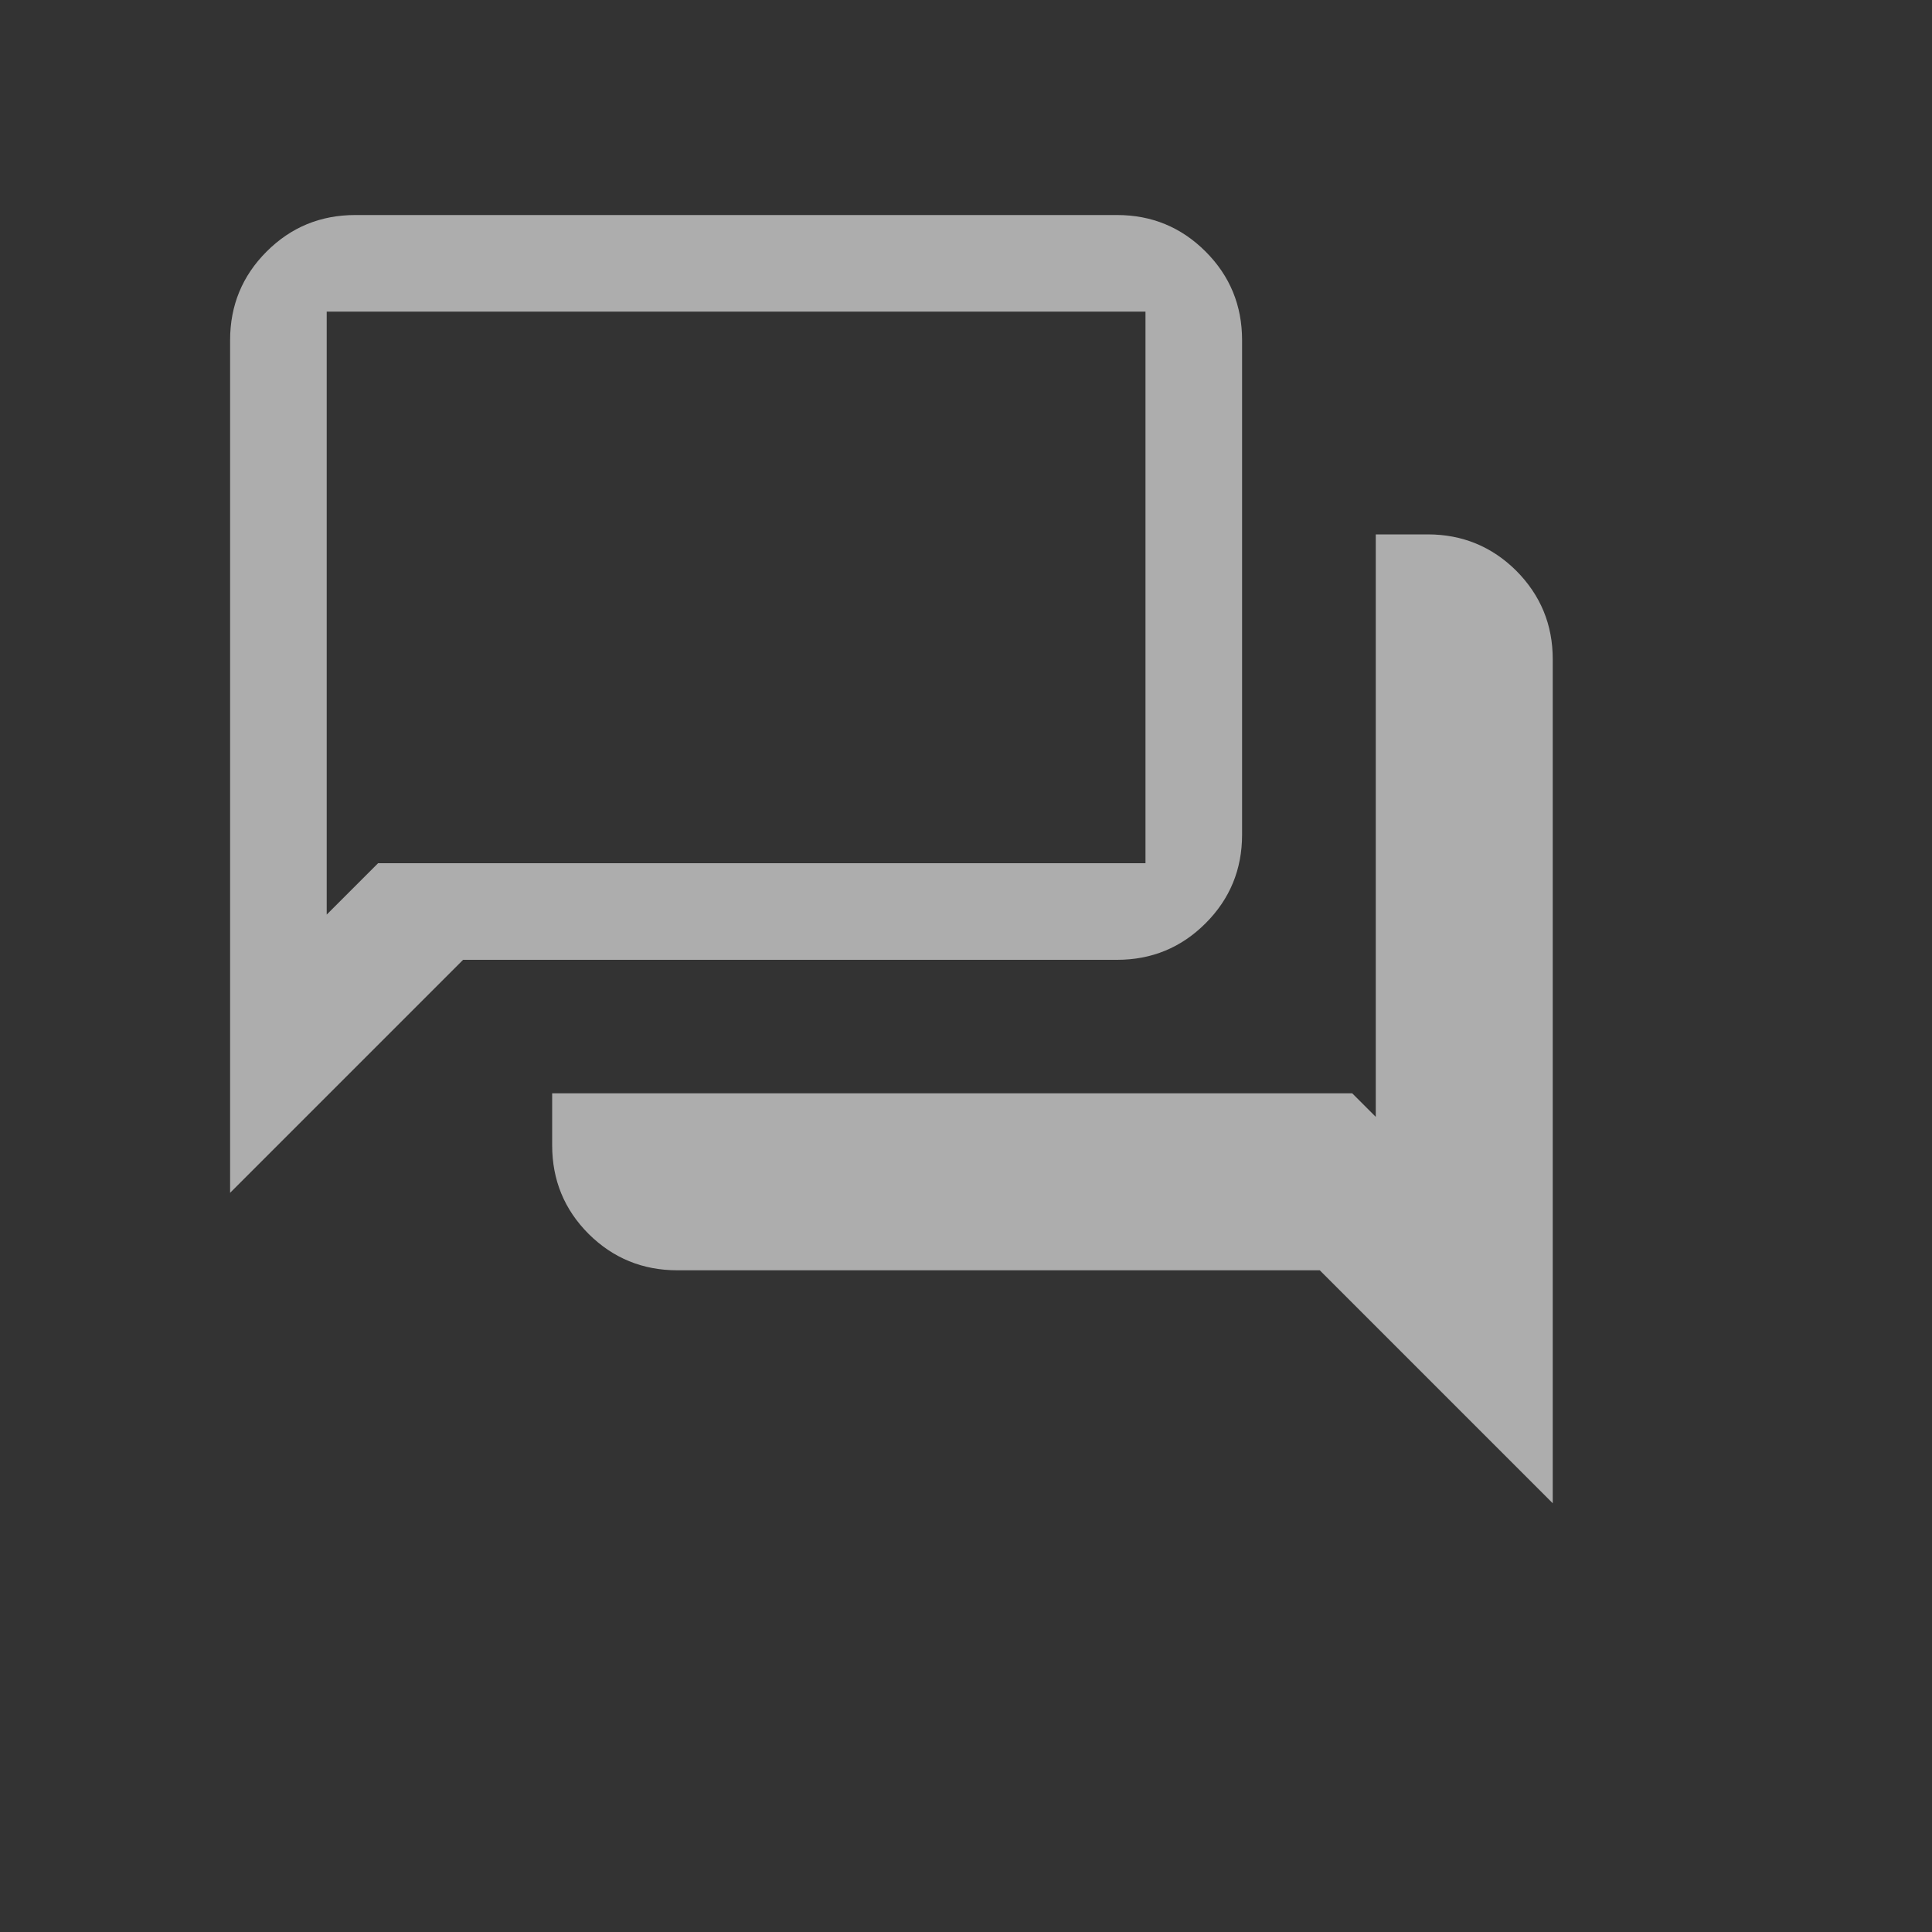 <?xml version="1.0" encoding="utf-8"?>
<svg xmlns="http://www.w3.org/2000/svg" fill="none" height="100%" overflow="visible" preserveAspectRatio="none" style="display: block;" viewBox="0 0 10 10" width="100%">
<rect x="0" y="0" width="10" height="10" fill="#333333" stroke="none"/>
<g id="forum_20dp_FILL0_wght300_GRAD0_opsz20 1">
<path d="M3.506 6.575C3.326 6.575 3.173 6.512 3.047 6.387C2.921 6.261 2.858 6.108 2.858 5.928V5.659H6.999L7.121 5.781V2.766H7.39C7.569 2.766 7.722 2.829 7.848 2.954C7.974 3.081 8.037 3.233 8.037 3.413V7.781L6.831 6.575H3.506ZM1.191 6.174V1.761C1.191 1.581 1.254 1.428 1.38 1.302C1.506 1.176 1.659 1.113 1.839 1.113H5.782C5.961 1.113 6.114 1.176 6.24 1.302C6.366 1.428 6.429 1.581 6.429 1.761V4.32C6.429 4.5 6.366 4.653 6.24 4.779C6.114 4.905 5.961 4.968 5.782 4.968H2.397L1.191 6.174ZM5.929 4.468V1.613H1.691V4.734L1.957 4.468H5.929Z" fill="white" fill-opacity="0.6" id="Vector"/>
</g>
</svg>